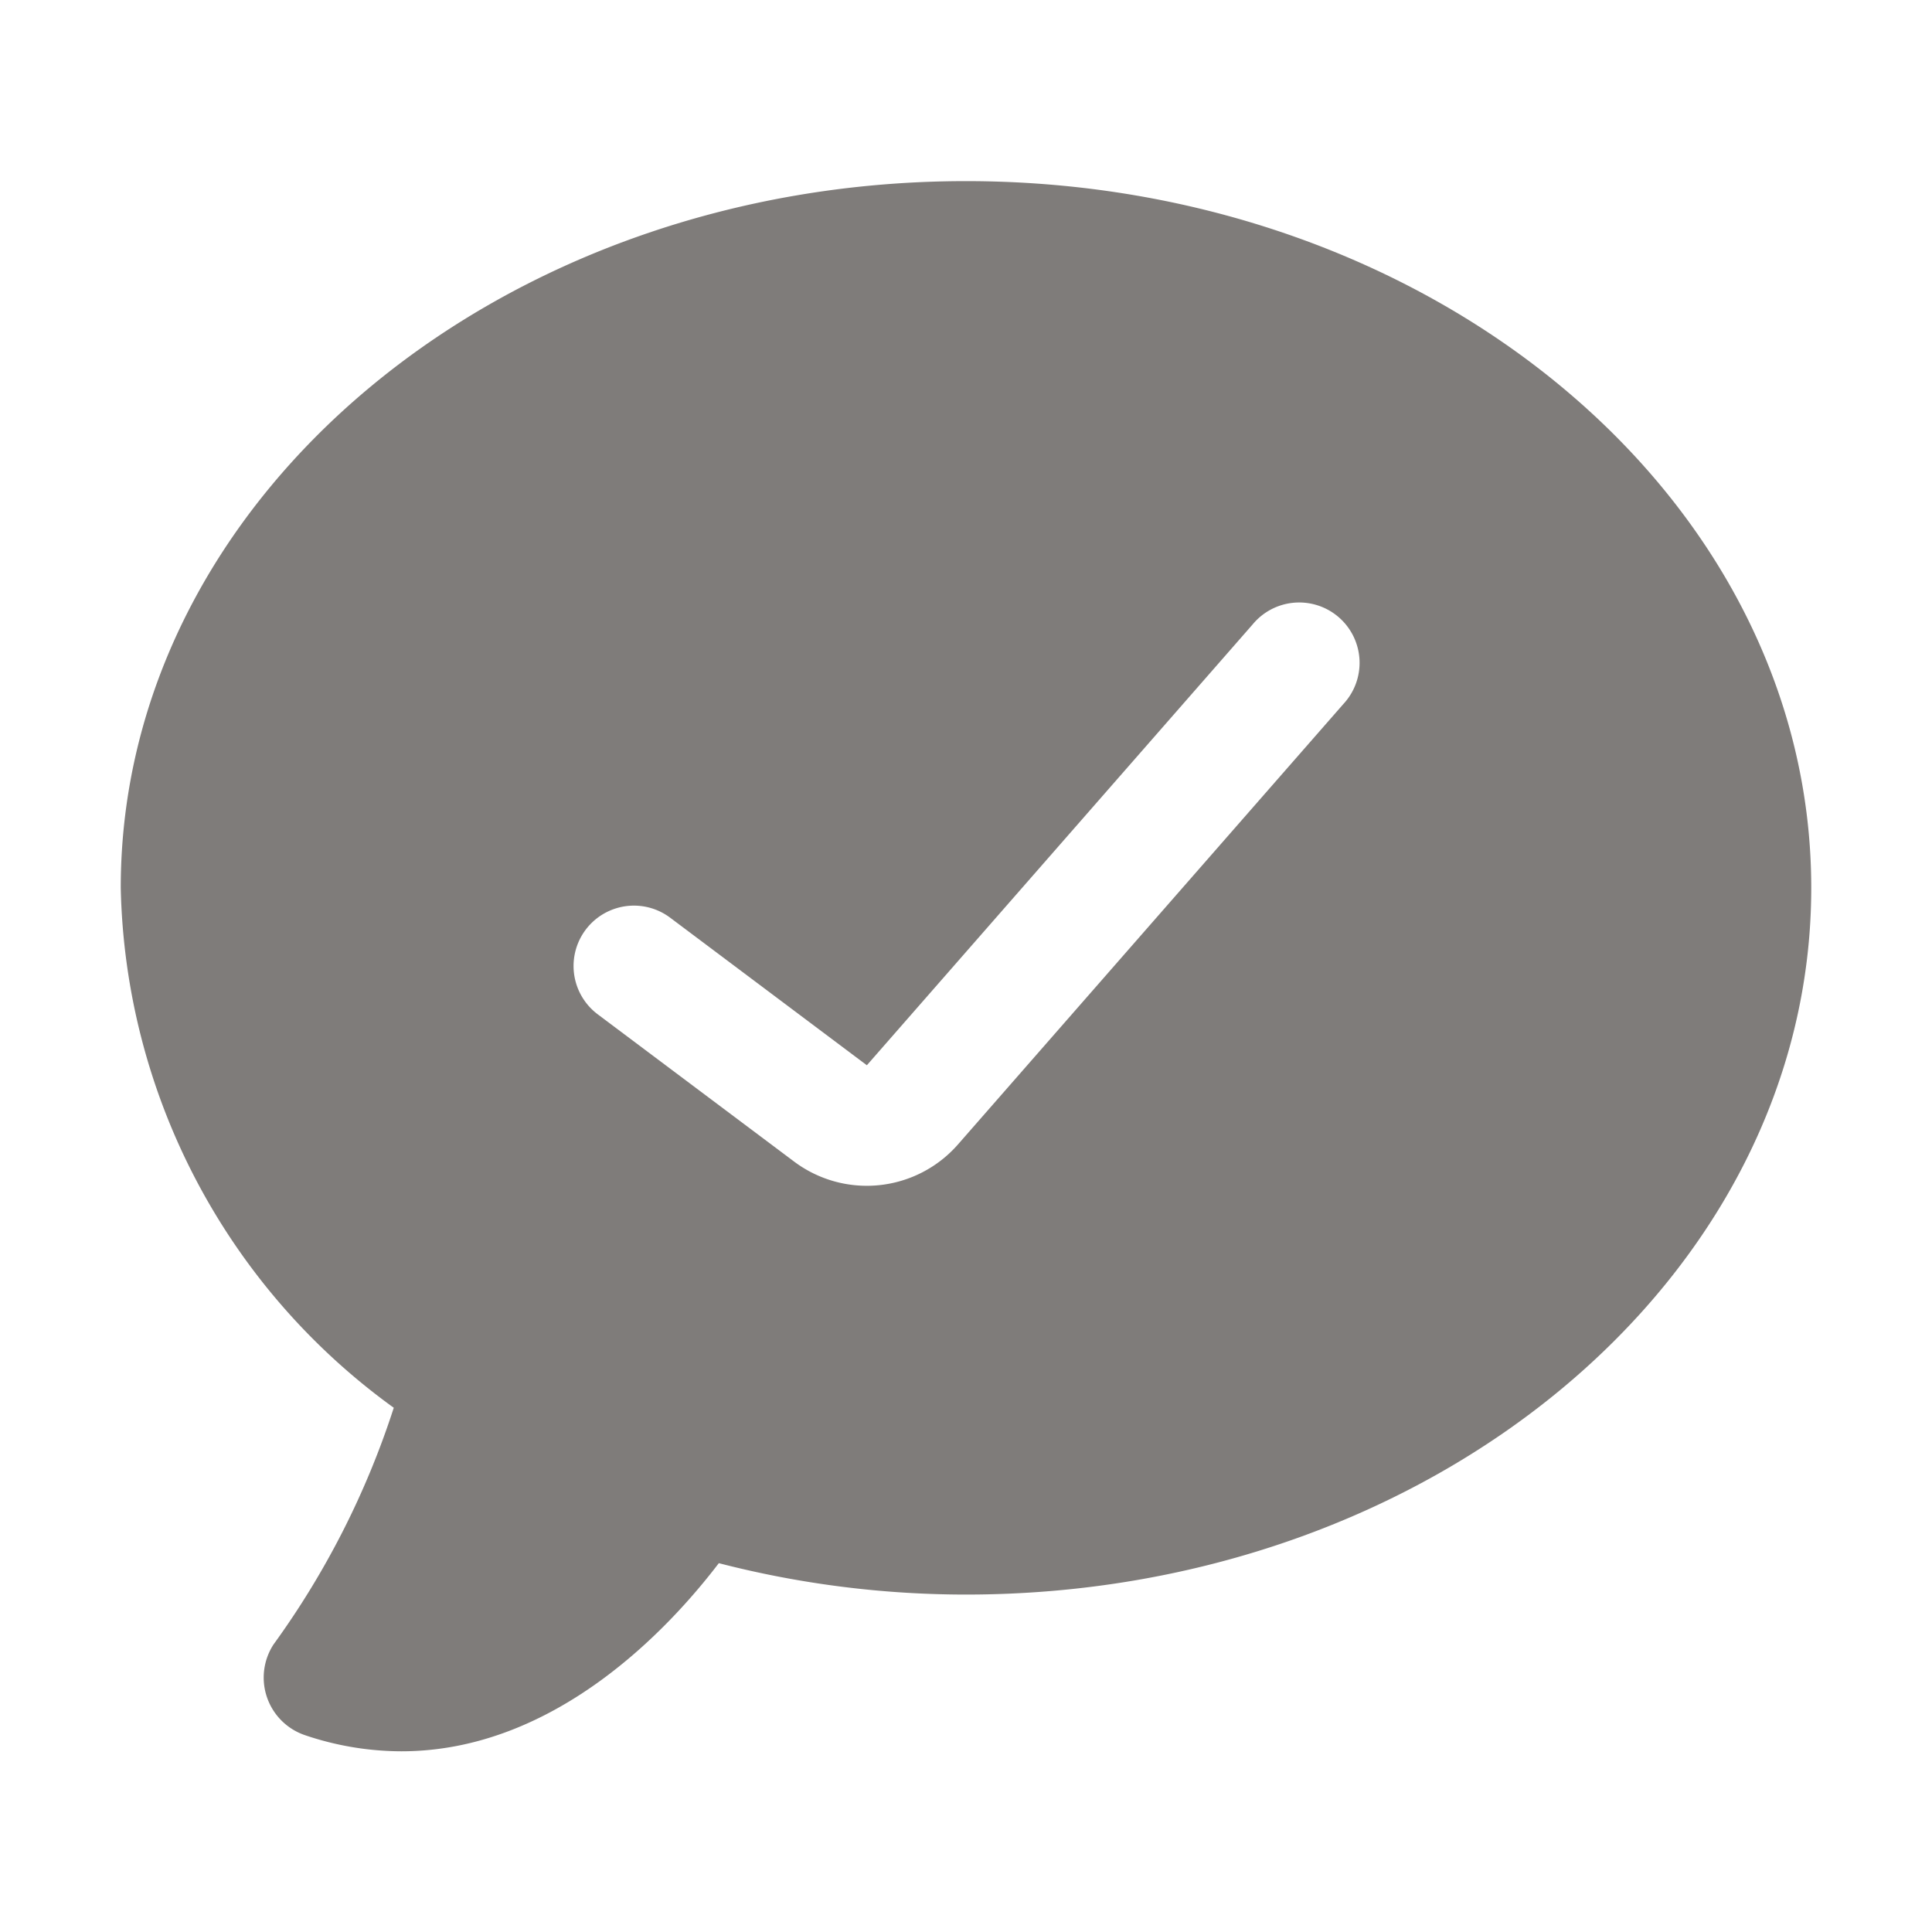 <?xml version="1.0" encoding="UTF-8"?> <svg xmlns="http://www.w3.org/2000/svg" xml:space="preserve" width="512" height="512" class="hovered-paths" viewBox="0 0 32 32"><path fill="#7f7c7a" d="M16 3C8.28 3 2 8.251 2 14.705a10.9 10.9 0 0 0 4.522 8.612 14 14 0 0 1-1.992 3.921 1.007 1.007 0 0 0 .516 1.5 5 5 0 0 0 1.602.269c2.548 0 4.44-2.043 5.258-3.116a16.4 16.4 0 0 0 4.094.52c7.72 0 14-5.25 14-11.706C30 8.251 23.72 3 16 3m6.253 8.658-6.39 7.302a2.007 2.007 0 0 1-2.705.283L9.9 16.8a1 1 0 0 1 1.2-1.6l3.258 2.444 6.39-7.302a1 1 0 1 1 1.505 1.316" class="hovered-path" data-original="#000000"></path></svg> 